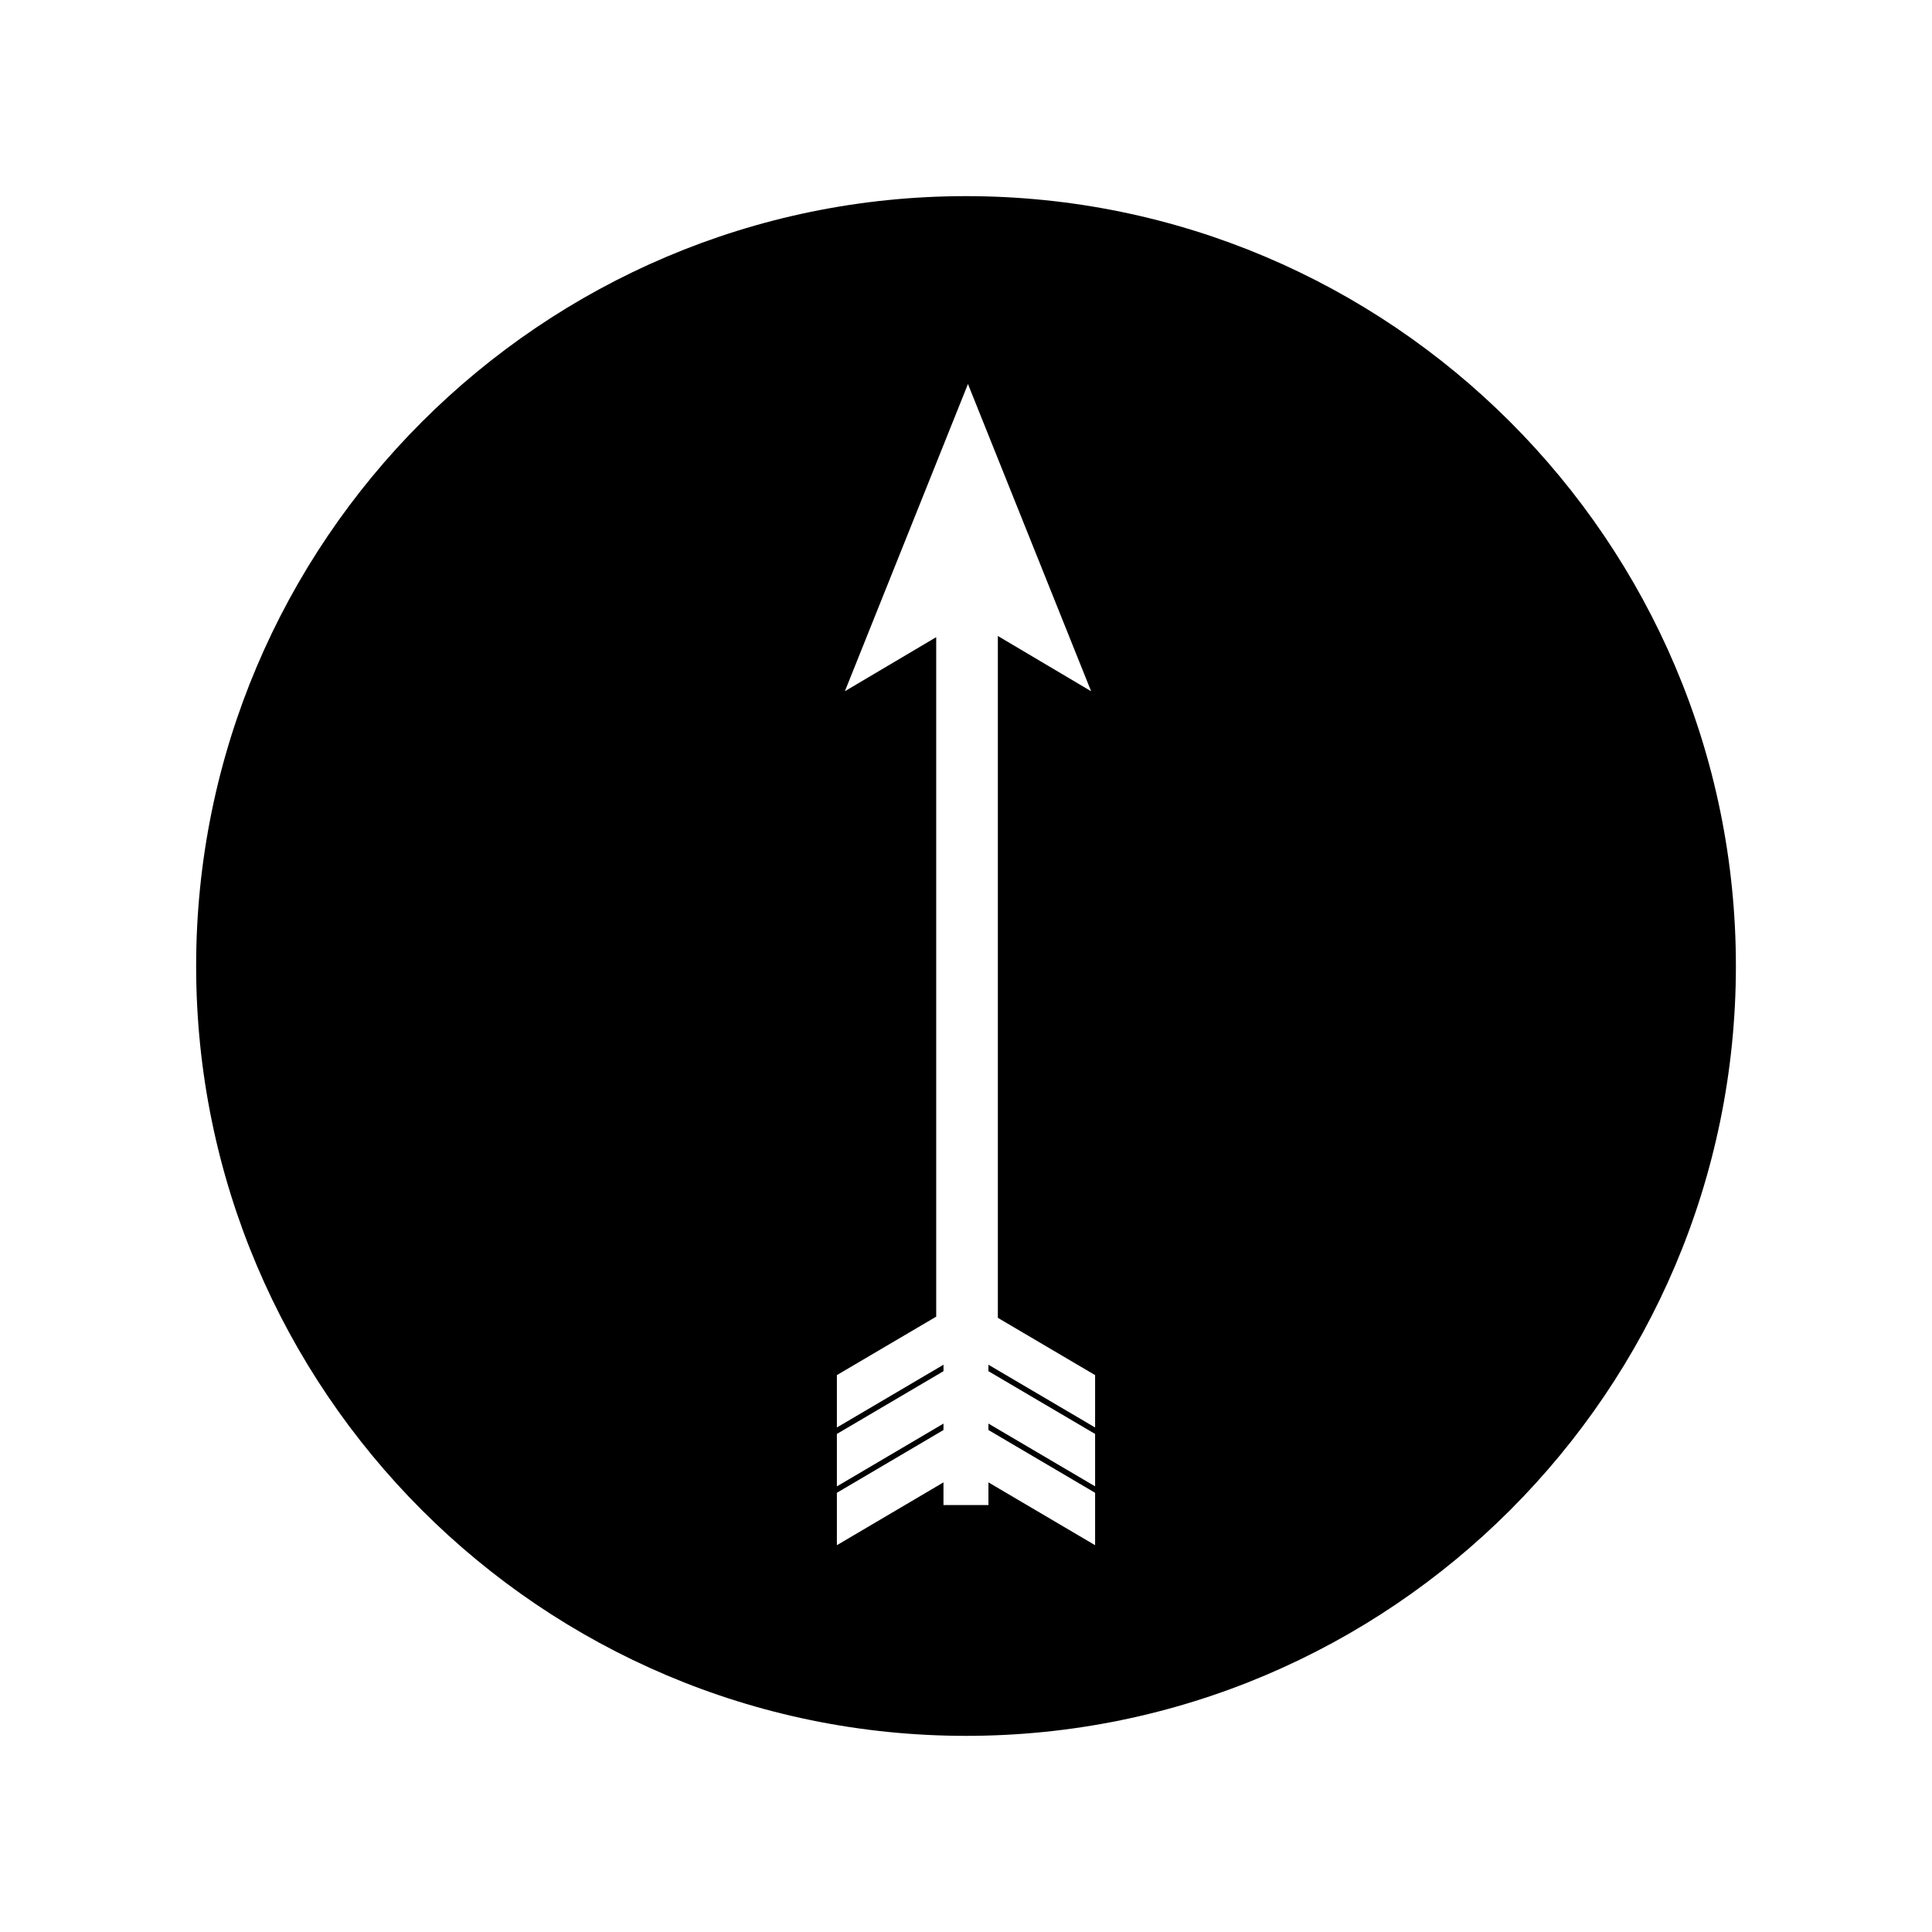 <?xml version="1.0" encoding="UTF-8"?>
<!-- The Best Svg Icon site in the world: iconSvg.co, Visit us! https://iconsvg.co -->
<svg fill="#000000" width="800px" height="800px" version="1.1" viewBox="144 144 512 512" xmlns="http://www.w3.org/2000/svg">
 <path d="m400 604.02c112.5 0 204.03-91.52 204.03-204.02 0-112.5-91.527-204.02-204.03-204.02-112.5 0-204.02 91.52-204.02 204.02 0 112.5 91.52 204.02 204.02 204.02zm33.16-276.83-24.719-14.648v180.7l25.773 15.176v13.883l-28.266-16.633v1.711l28.266 16.633v13.887l-28.266-16.637v1.707l28.266 16.637v13.887l-28.266-16.648v6.016h-11.918v-6.016l-28.25 16.648v-13.887l28.25-16.637v-1.699l-28.25 16.637v-13.898l28.254-16.633v-1.711l-28.254 16.633v-13.883l26.324-15.492v-180.07l-24.203 14.328 32.617-81.414"/>
</svg>